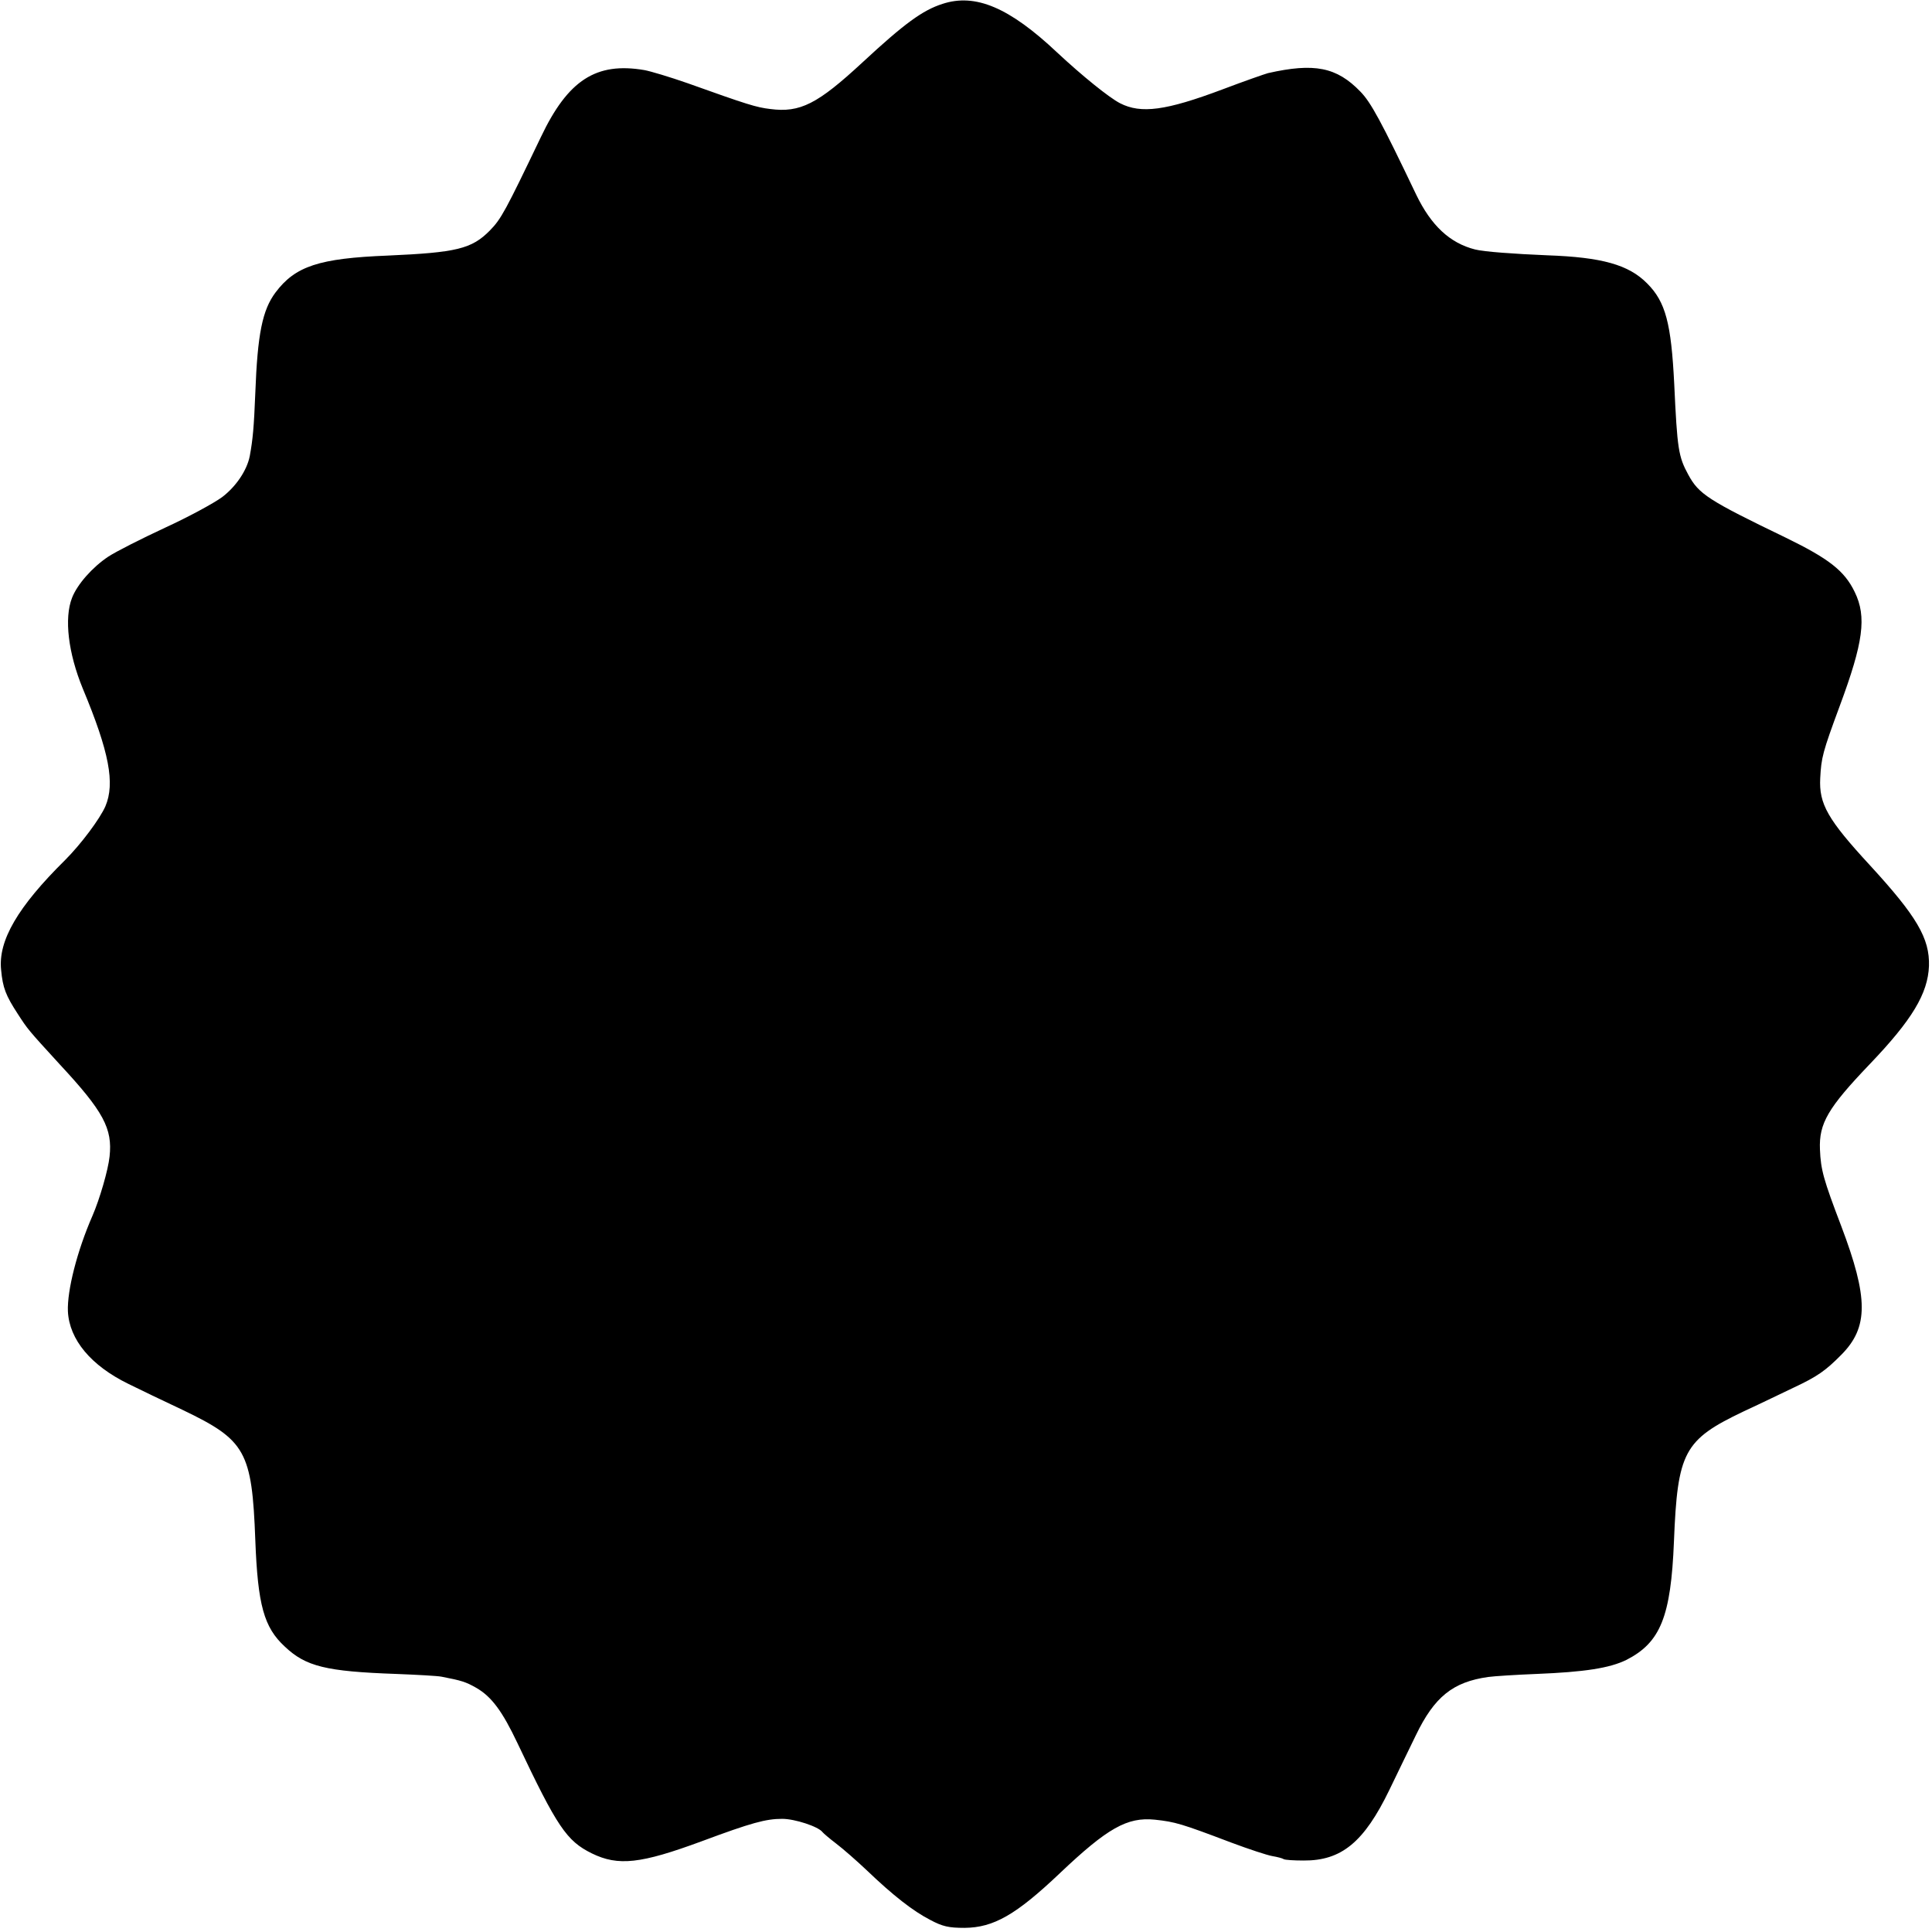 <?xml version="1.0" standalone="no"?>
<!DOCTYPE svg PUBLIC "-//W3C//DTD SVG 20010904//EN"
 "http://www.w3.org/TR/2001/REC-SVG-20010904/DTD/svg10.dtd">
<svg version="1.0" xmlns="http://www.w3.org/2000/svg"
 width="700pt" height="700pt" viewBox="0 0 700 700"
 preserveAspectRatio="xMidYMid meet">

<g transform="translate(0,700) scale(0.1,-0.1)"
fill="#000000" stroke="none">
<path d="M3415 6986 c-72 -23 -138 -71 -290 -212 -163 -151 -226 -183 -334
-169 -51 6 -83 16 -301 94 -63 22 -133 43 -155 47 -175 30 -277 -36 -375 -242
-129 -269 -144 -297 -185 -339 -66 -67 -121 -80 -370 -91 -249 -10 -335 -38
-407 -134 -47 -63 -65 -149 -73 -364 -5 -125 -9 -168 -20 -228 -10 -52 -50
-111 -100 -149 -30 -22 -122 -72 -207 -111 -84 -39 -177 -86 -206 -105 -57
-38 -112 -100 -131 -149 -29 -74 -14 -200 39 -329 96 -230 117 -343 82 -426
-20 -46 -89 -138 -146 -195 -172 -170 -243 -292 -232 -398 6 -65 17 -93 60
-159 37 -57 35 -55 153 -184 158 -170 191 -232 180 -333 -5 -49 -36 -155 -62
-215 -56 -128 -92 -271 -89 -346 5 -103 84 -197 219 -263 38 -19 128 -62 198
-95 227 -109 250 -149 262 -471 9 -235 31 -316 107 -386 76 -72 149 -90 404
-99 76 -3 150 -7 164 -10 73 -14 88 -19 125 -40 56 -32 95 -85 150 -201 144
-304 178 -354 269 -399 96 -47 177 -38 399 44 180 67 232 81 291 81 46 0 131
-28 146 -48 3 -4 25 -23 50 -42 25 -19 74 -62 110 -96 96 -92 168 -148 230
-180 45 -24 67 -29 125 -29 105 1 186 47 345 198 173 164 244 204 344 194 74
-8 95 -14 277 -83 64 -24 131 -46 149 -49 18 -3 37 -8 41 -11 5 -3 37 -5 72
-5 137 -1 219 66 311 256 29 61 73 150 96 198 67 139 134 193 262 211 21 3
100 8 175 11 174 7 265 21 326 51 123 63 161 156 172 429 13 325 36 368 252
471 65 30 147 70 183 87 83 39 114 60 172 119 98 99 98 205 -1 466 -64 168
-74 203 -77 277 -4 95 29 151 181 310 153 160 210 255 214 355 3 100 -44 180
-214 365 -153 166 -185 222 -180 316 4 74 8 92 71 262 85 229 98 322 54 412
-37 77 -94 121 -250 197 -282 136 -315 158 -353 228 -36 66 -40 93 -51 329
-11 219 -31 297 -98 364 -67 68 -164 95 -362 102 -121 5 -230 13 -261 21 -92
23 -160 87 -214 199 -127 266 -164 334 -202 373 -86 89 -167 105 -335 67 -11
-3 -86 -29 -165 -59 -205 -77 -295 -89 -371 -50 -39 20 -137 99 -228 184 -173
163 -296 215 -415 176z"/>
</g>
</svg>
